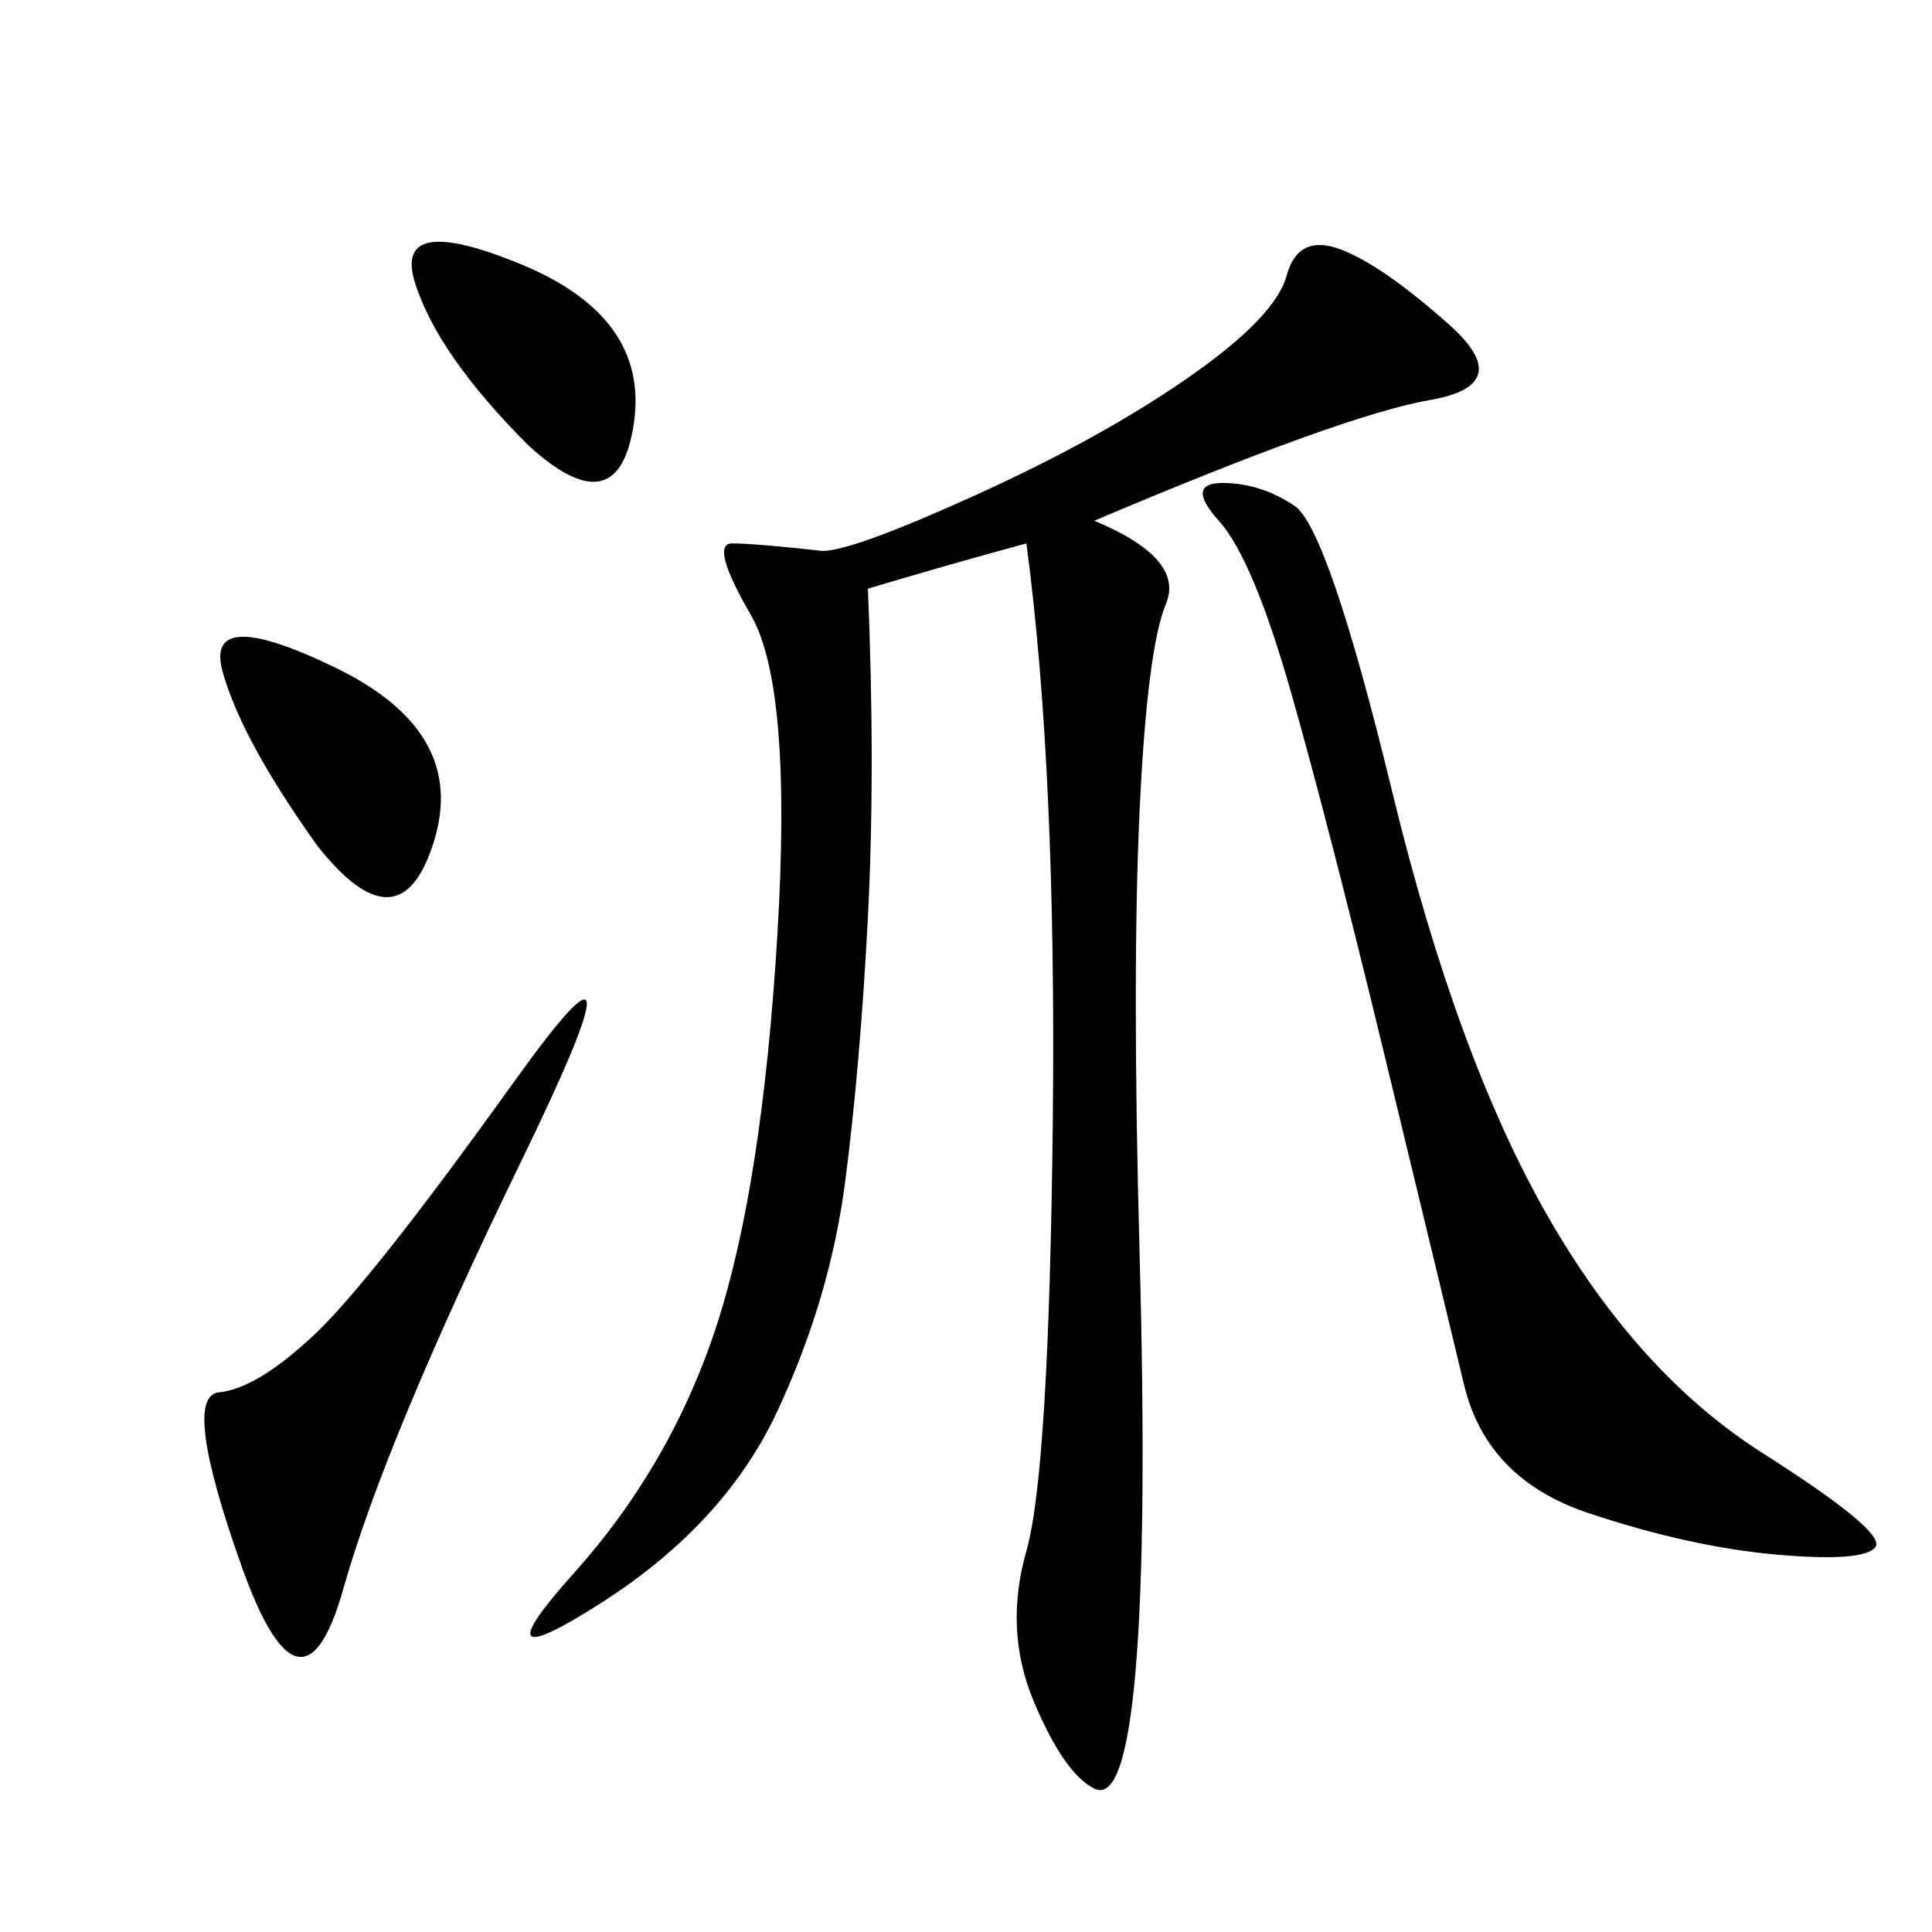 <svg xmlns="http://www.w3.org/2000/svg" xmlns:xlink="http://www.w3.org/1999/xlink" width="300" height="300"><path d="M169.92 80.86Q183.98 86.72 181.05 93.75Q178.13 100.78 176.95 125.98Q175.78 151.17 176.95 194.53Q178.13 237.89 176.37 258.98Q174.61 280.08 169.92 277.73Q165.23 275.39 160.55 264.26Q155.86 253.13 159.38 240.82Q162.89 228.52 163.48 174.02Q164.06 119.53 159.38 84.38L159.38 84.38Q146.48 87.89 134.77 91.41L134.77 91.41Q135.94 119.53 134.77 142.38Q133.59 165.23 131.25 183.40Q128.91 201.56 120.70 219.14Q112.50 236.72 93.16 249.02Q73.83 261.33 89.06 244.34Q104.30 227.34 111.33 205.66Q118.36 183.98 120.70 145.31Q123.05 106.64 116.60 95.51Q110.16 84.38 113.67 84.38L113.67 84.38Q117.19 84.38 127.73 85.55L127.73 85.55Q132.42 85.55 151.76 76.76Q171.09 67.97 184.57 58.59Q198.05 49.22 199.80 42.77Q201.56 36.33 208.01 38.67Q214.45 41.02 225 50.39Q235.55 59.77 222.07 62.11Q208.59 64.45 169.92 80.86L169.92 80.86ZM189.84 75Q195.70 75 200.98 78.52Q206.25 82.03 216.21 123.05Q226.17 164.06 240.23 188.67Q254.30 213.28 273.63 225.59Q292.97 237.89 291.21 240.23Q289.45 242.58 275.98 241.41Q262.50 240.23 246.68 234.96Q230.86 229.69 227.34 215.04Q223.83 200.39 215.04 164.06Q206.25 127.73 200.39 107.23Q194.53 86.72 189.26 80.86Q183.98 75 189.84 75L189.84 75ZM80.86 180.47Q59.77 223.83 53.32 246.68Q46.88 269.53 37.50 243.16Q28.13 216.80 33.98 216.21Q39.84 215.63 48.63 207.42Q57.42 199.22 79.69 168.16Q101.95 137.11 80.86 180.47L80.86 180.47ZM49.22 131.25Q37.50 114.84 34.57 104.30Q31.64 93.75 52.15 103.71Q72.66 113.67 67.38 130.66Q62.11 147.66 49.22 131.25L49.22 131.25ZM82.03 69.14Q67.97 55.08 64.45 43.95Q60.94 32.81 80.86 41.02Q100.78 49.22 98.44 65.63Q96.09 82.03 82.03 69.14L82.03 69.14Z"/></svg>